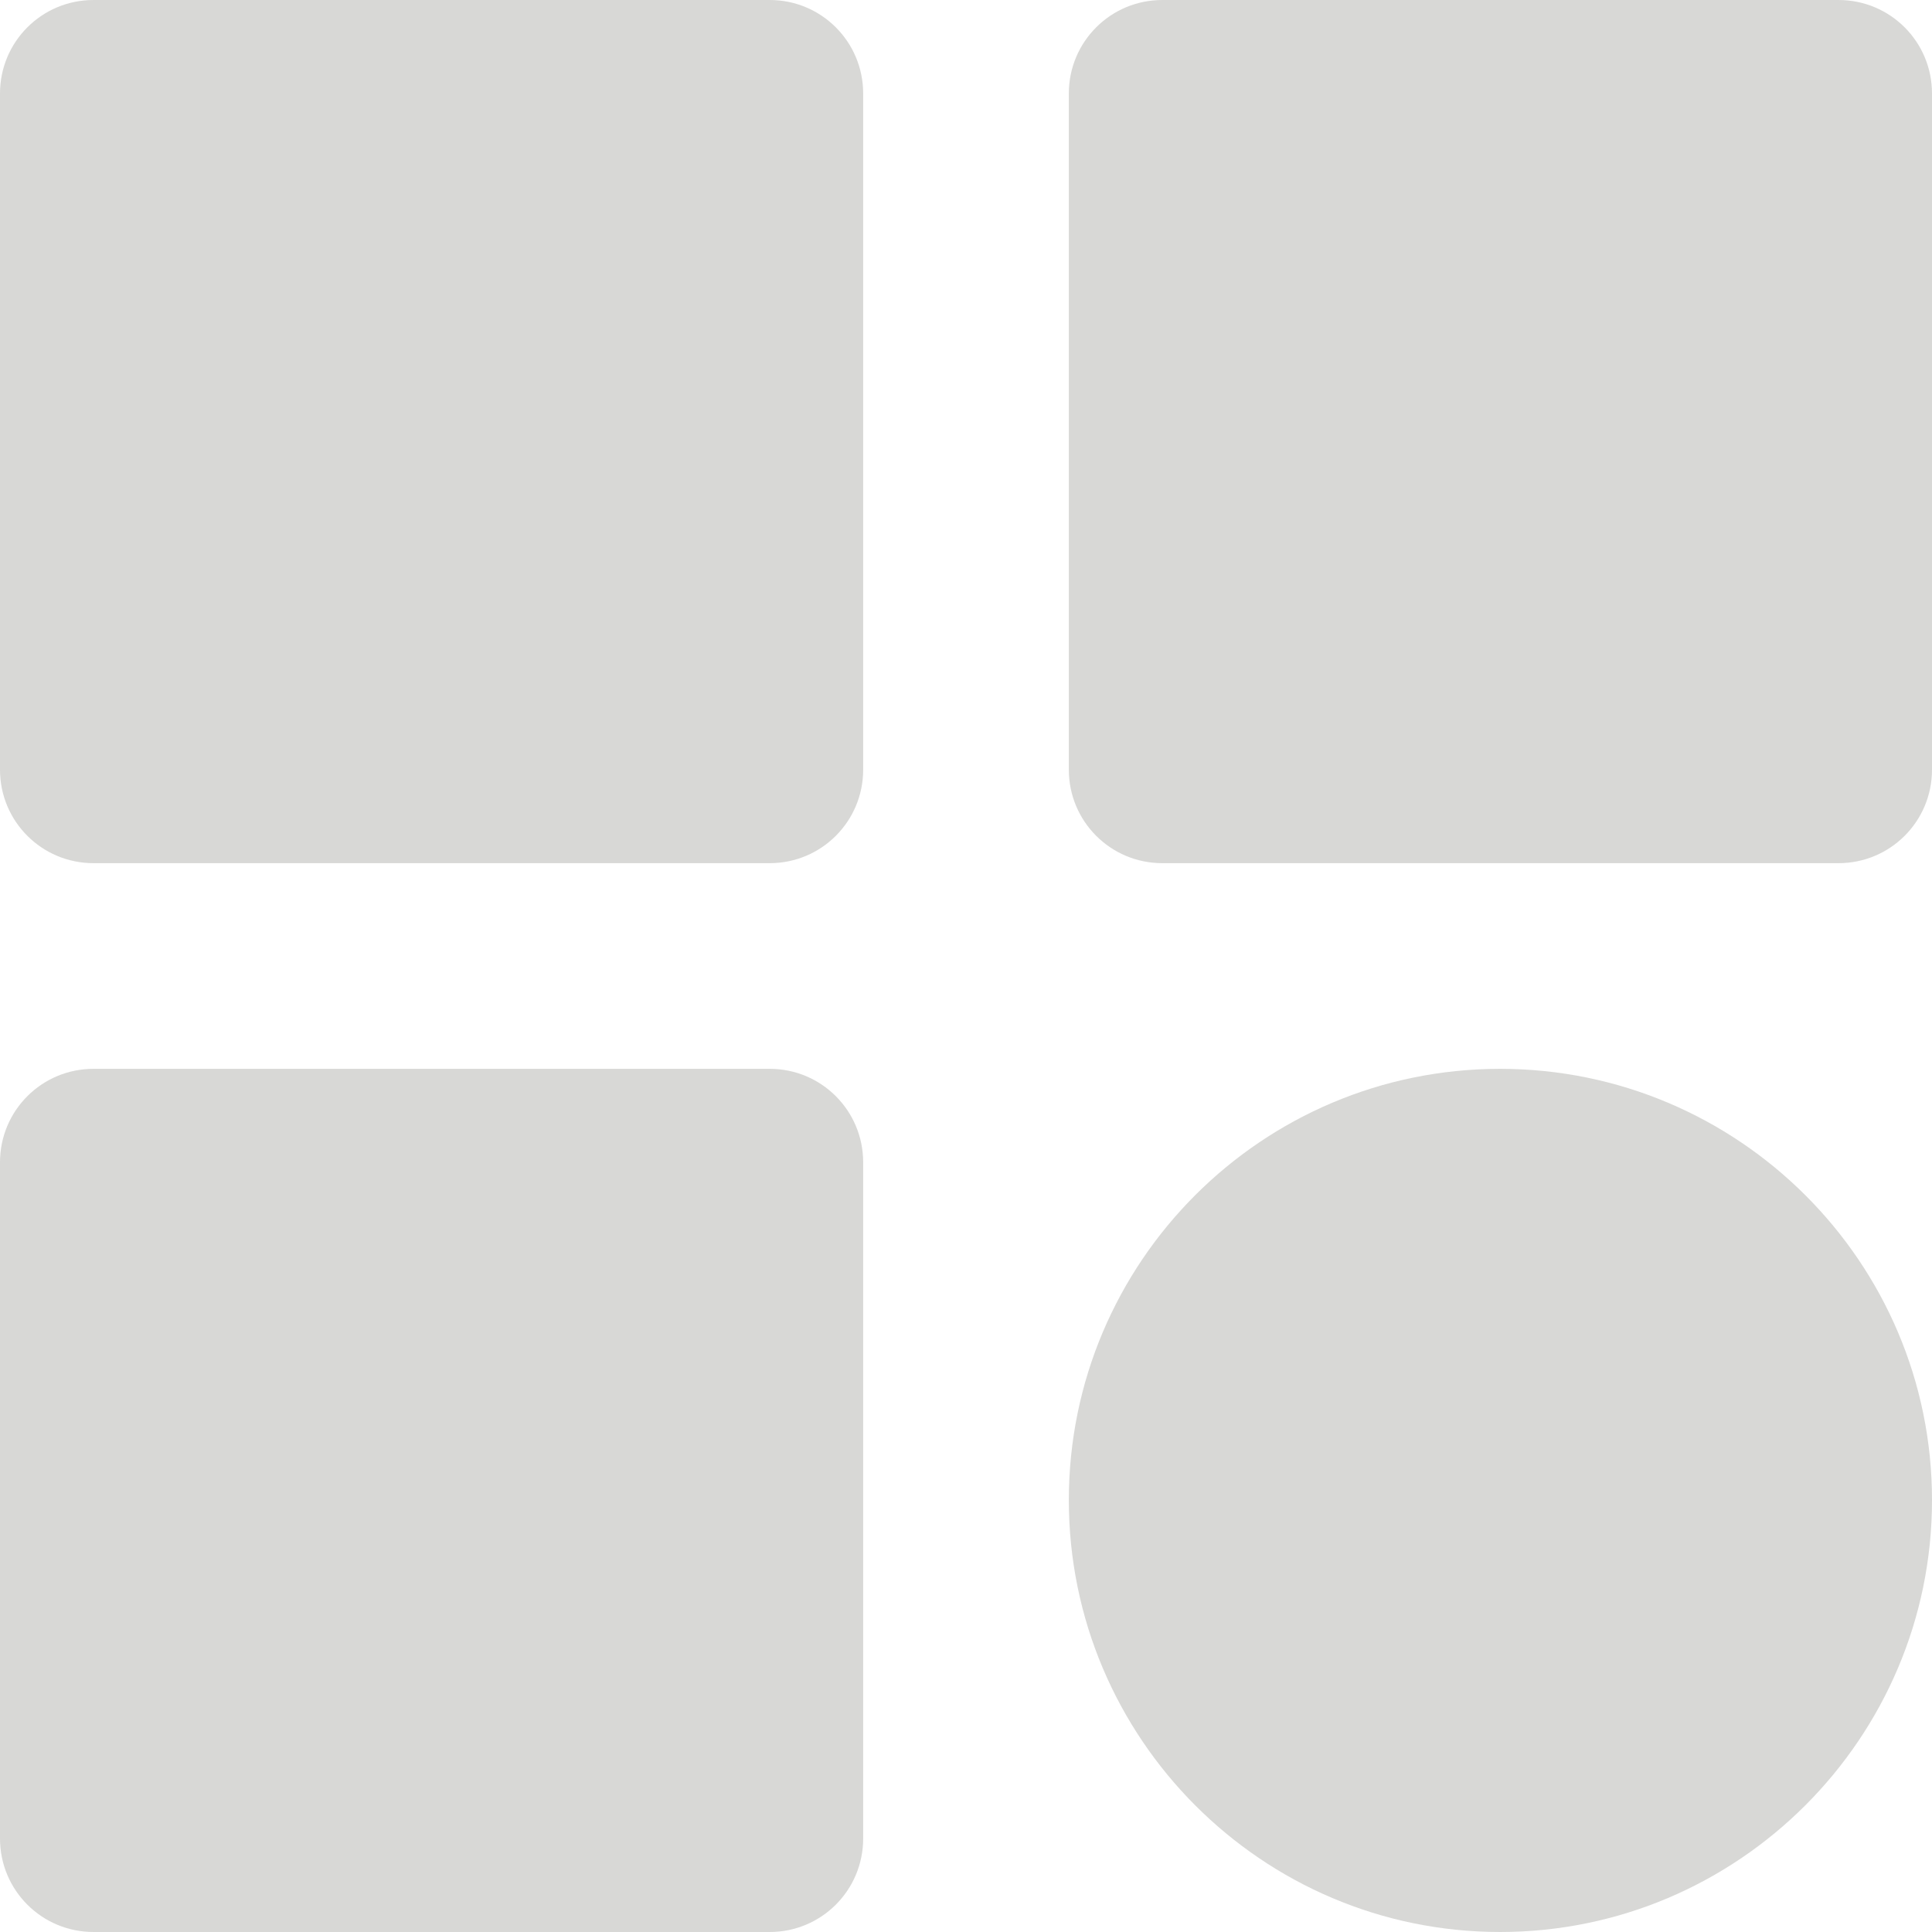 <?xml version="1.0" encoding="UTF-8" standalone="no"?><svg xmlns="http://www.w3.org/2000/svg" xmlns:xlink="http://www.w3.org/1999/xlink" fill="#d8d8d6" height="31" preserveAspectRatio="xMidYMid meet" version="1" viewBox="0.5 0.5 31.0 31.0" width="31" zoomAndPan="magnify"><g id="change1_1"><path d="M2,14.35h10.85c0.83,0,1.5-0.67,1.5-1.5V2c0-0.83-0.67-1.5-1.5-1.5H2C1.17,0.5,0.5,1.17,0.5,2 v10.85C0.5,13.68,1.17,14.35,2,14.35z" fill="inherit"/><path d="M31.5,2c0-0.83-0.67-1.5-1.5-1.5H19.15c-0.83,0-1.5,0.67-1.5,1.5v10.85c0,0.83,0.67,1.5,1.5,1.5 H30c0.83,0,1.5-0.67,1.5-1.5V2z" fill="inherit"/><path d="M2,31.5h10.85c0.83,0,1.5-0.67,1.5-1.5V19.15c0-0.83-0.67-1.5-1.5-1.5H2c-0.83,0-1.5,0.67-1.5,1.5 V30C0.5,30.83,1.17,31.5,2,31.5z" fill="inherit"/><path d="M24.57,17.65c-3.82,0-6.92,3.1-6.92,6.92S20.75,31.5,24.57,31.5S31.5,28.39,31.5,24.57 S28.39,17.65,24.57,17.65z" fill="inherit"/></g></svg>